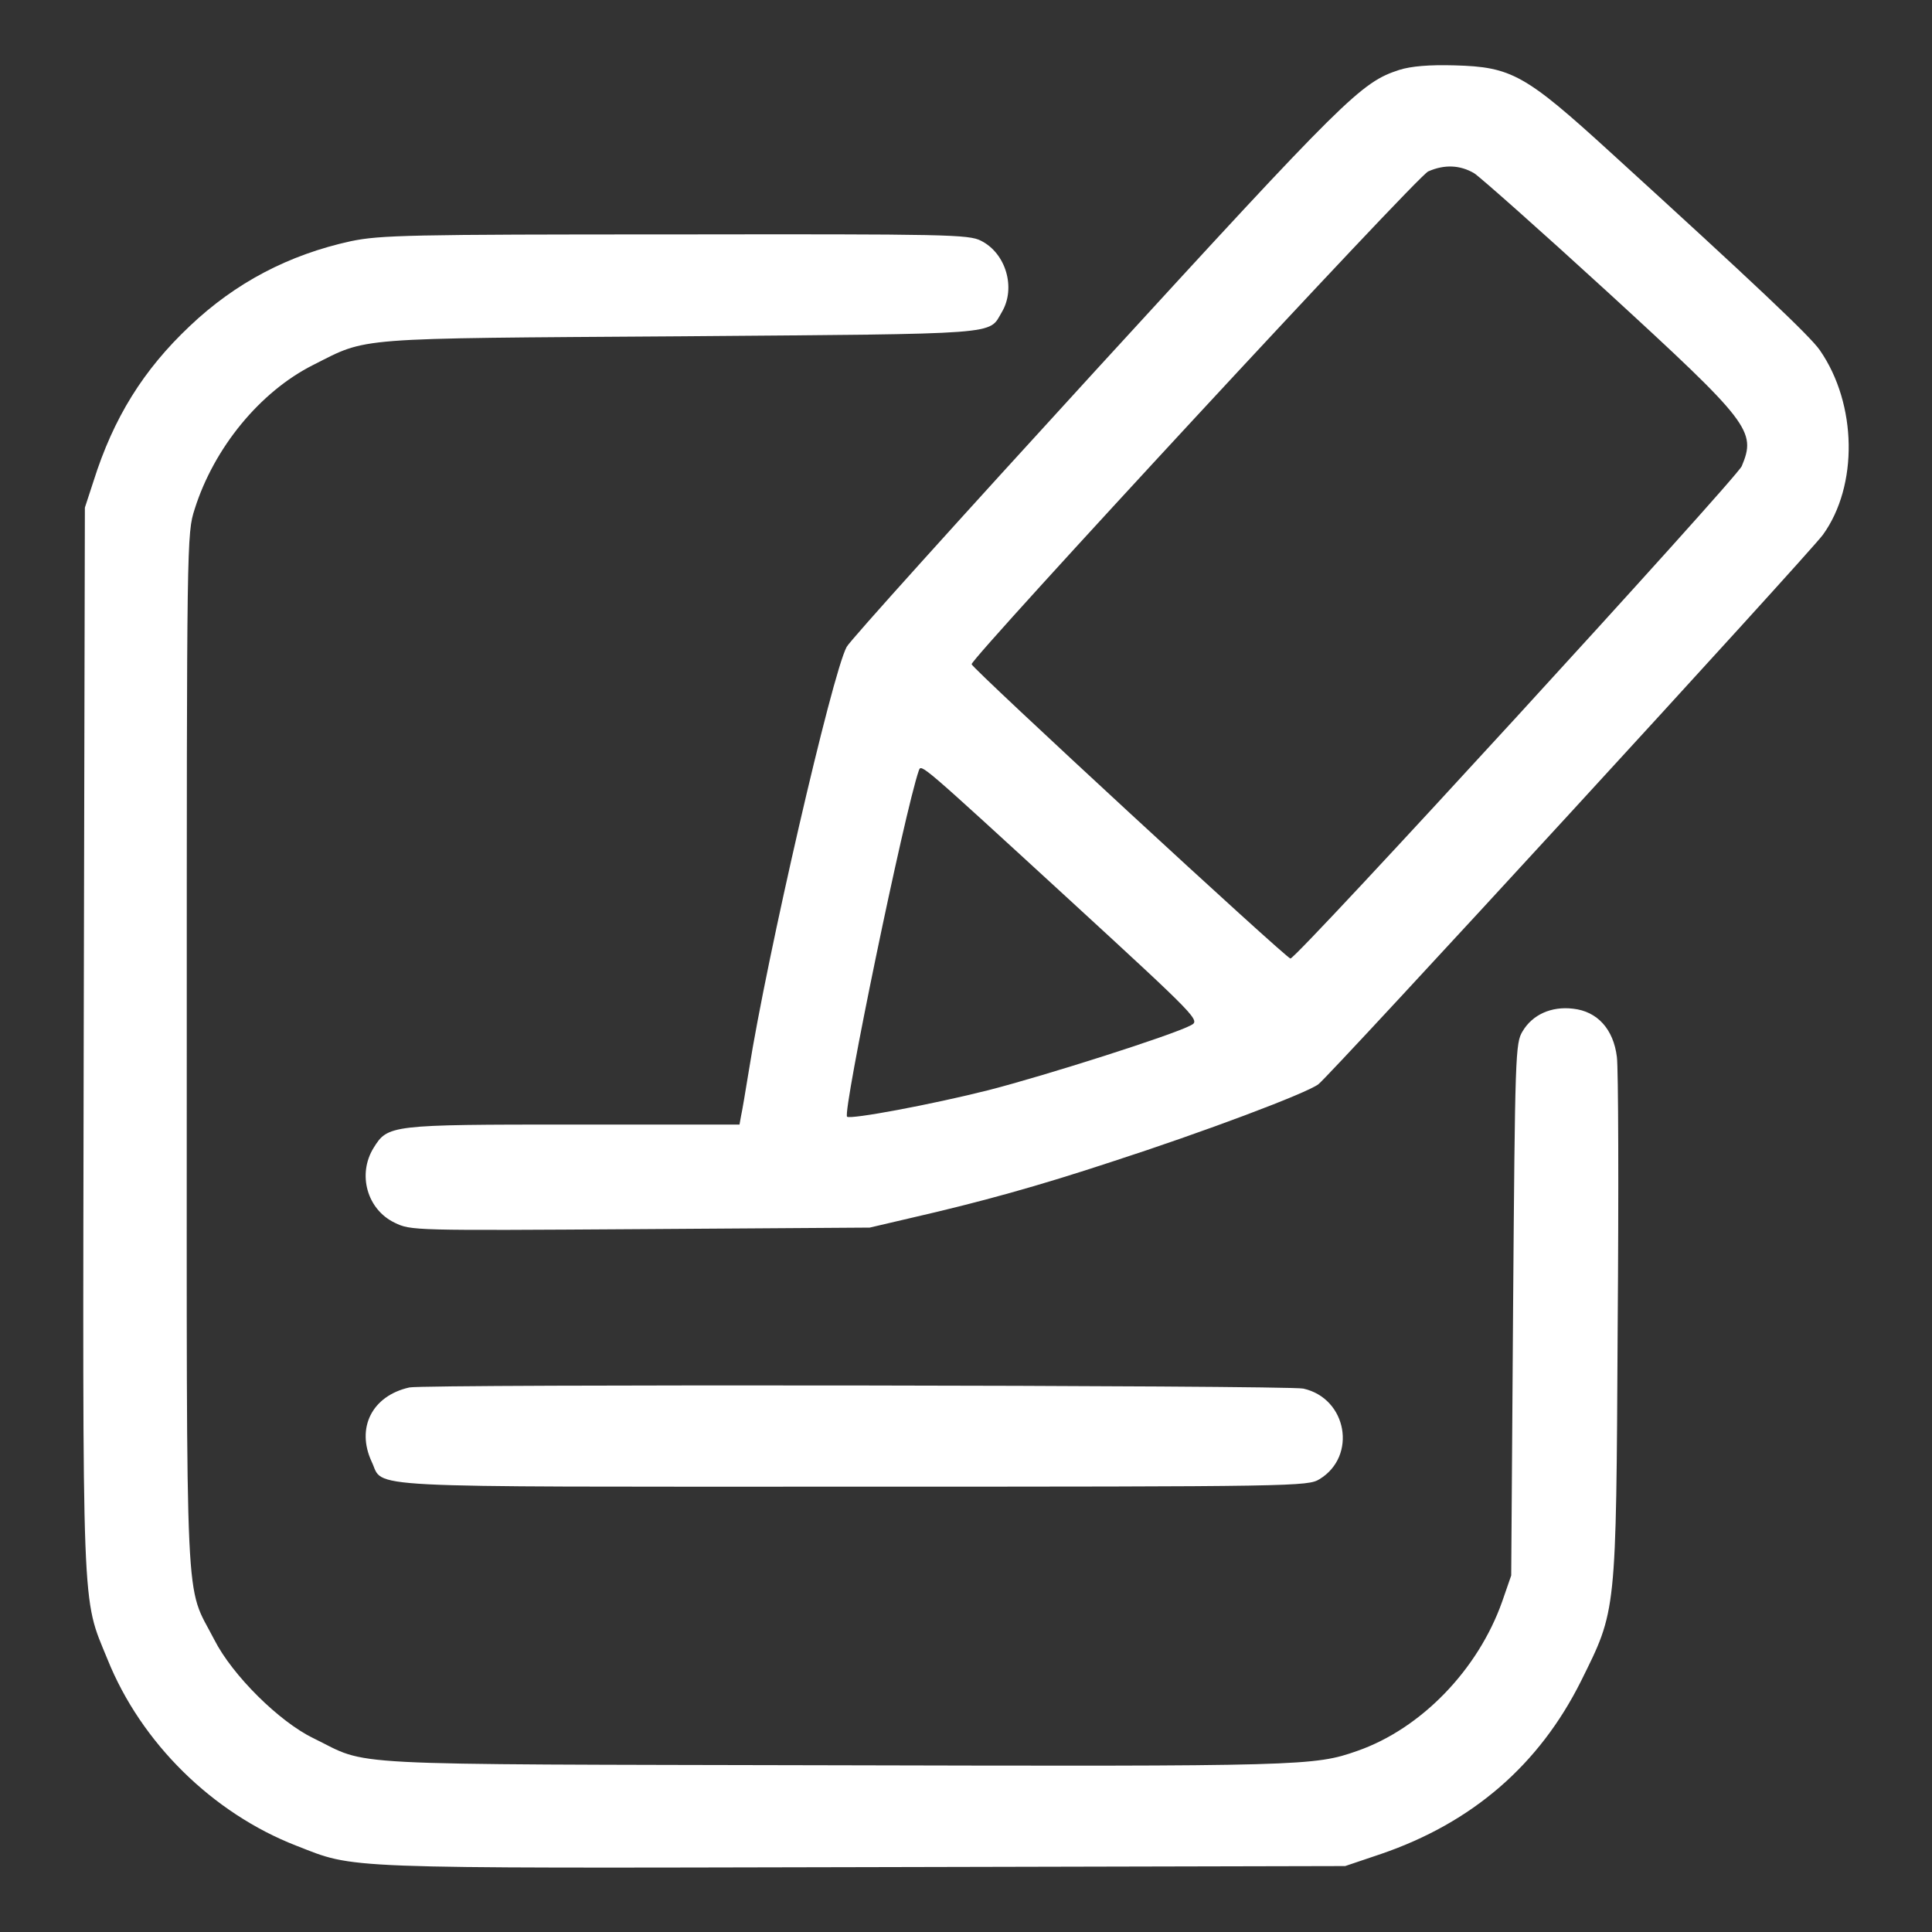 <svg width="30" height="30" viewBox="0 0 30 30" fill="none" xmlns="http://www.w3.org/2000/svg">
<rect x="0" y="0" width="30" height="30" fill="#333333" stroke="none"/>
<path d="M21.726 1.086C21.134 1.279 20.905 1.502 17.02 5.744C14.94 8.017 13.194 9.951 13.147 10.045C12.919 10.466 11.905 14.873 11.63 16.613C11.577 16.935 11.524 17.258 11.507 17.328L11.483 17.462H8.899C6.052 17.462 6.022 17.468 5.8 17.826C5.548 18.236 5.7 18.781 6.128 18.986C6.38 19.109 6.415 19.109 9.942 19.086L13.505 19.062L14.155 18.91C15.227 18.664 16.118 18.418 17.272 18.037C18.684 17.58 20.29 16.976 20.472 16.836C20.665 16.689 28.089 8.603 28.306 8.304C28.856 7.543 28.839 6.277 28.259 5.439C28.112 5.222 27.204 4.367 25.018 2.375C23.683 1.156 23.472 1.039 22.587 1.015C22.194 1.004 21.913 1.027 21.726 1.086ZM22.892 2.691C22.991 2.756 23.929 3.588 24.972 4.543C27.175 6.564 27.274 6.693 27.046 7.238C26.964 7.431 20.138 14.884 20.038 14.884C19.974 14.884 15.087 10.373 15.087 10.314C15.087 10.209 22.007 2.732 22.177 2.662C22.429 2.55 22.675 2.562 22.892 2.691ZM16.604 13.97C18.62 15.822 18.638 15.845 18.491 15.921C18.204 16.074 16.235 16.701 15.345 16.929C14.46 17.152 13.206 17.386 13.153 17.34C13.083 17.263 14.044 12.611 14.267 11.966C14.307 11.861 14.261 11.82 16.604 13.97Z" fill="white"/>
<path d="M5.449 3.745C4.482 3.956 3.656 4.39 2.947 5.063C2.226 5.743 1.763 6.487 1.452 7.472L1.318 7.882L1.3 16.114C1.283 25.243 1.265 24.774 1.669 25.765C2.191 27.065 3.304 28.155 4.599 28.659C5.531 29.022 5.173 29.011 13.388 28.993L20.888 28.976L21.445 28.788C22.863 28.302 23.9 27.405 24.55 26.104C25.101 24.991 25.095 25.091 25.119 20.626C25.136 18.481 25.13 16.589 25.107 16.413C25.054 15.979 24.802 15.704 24.427 15.663C24.087 15.622 23.794 15.757 23.642 16.015C23.531 16.196 23.525 16.366 23.495 20.333L23.466 24.464L23.326 24.868C22.951 25.929 22.066 26.843 21.076 27.188C20.408 27.423 20.249 27.429 12.949 27.411C5.085 27.393 5.765 27.429 4.863 26.989C4.341 26.737 3.609 26.017 3.327 25.46C2.865 24.563 2.9 25.313 2.9 16.319C2.9 8.368 2.9 8.286 3.023 7.905C3.322 6.956 4.036 6.083 4.863 5.667C5.724 5.233 5.431 5.257 10.575 5.222C15.62 5.181 15.345 5.204 15.556 4.847C15.779 4.472 15.62 3.933 15.234 3.739C15.046 3.64 14.7 3.634 10.488 3.64C6.339 3.64 5.906 3.651 5.449 3.745Z" fill="white"/>
<path d="M6.358 21.544C5.778 21.673 5.526 22.171 5.772 22.699C5.971 23.115 5.414 23.085 13.254 23.085C20.145 23.085 20.309 23.08 20.49 22.968C21.076 22.611 20.918 21.714 20.238 21.562C20.016 21.509 6.592 21.492 6.358 21.544Z" fill="white"/>
</svg>
